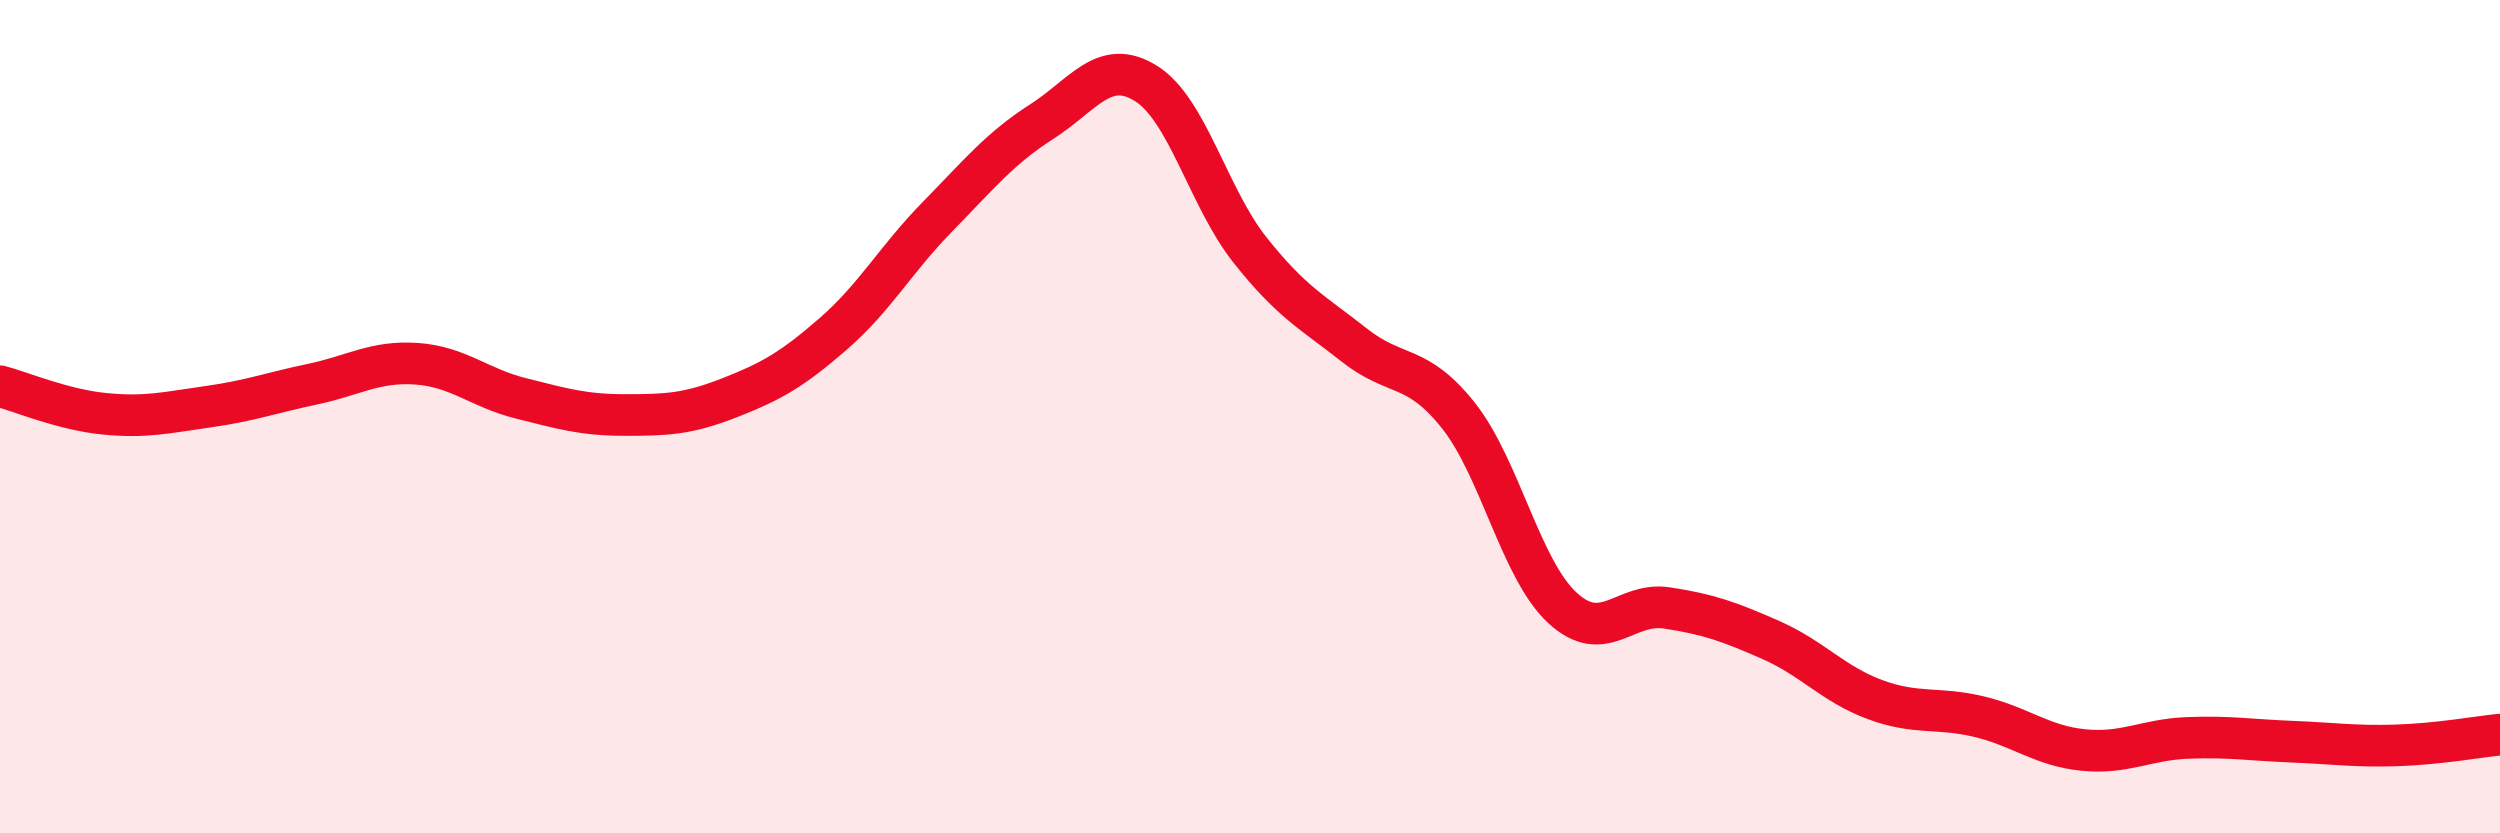
    <svg width="60" height="20" viewBox="0 0 60 20" xmlns="http://www.w3.org/2000/svg">
      <path
        d="M 0,9.27 C 0.5,9.4 1.5,9.83 2.5,9.93 C 3.5,10.03 4,9.9 5,9.76 C 6,9.62 6.5,9.43 7.5,9.22 C 8.5,9.01 9,8.66 10,8.73 C 11,8.8 11.5,9.31 12.5,9.56 C 13.5,9.81 14,9.96 15,9.96 C 16,9.96 16.5,9.94 17.5,9.55 C 18.5,9.16 19,8.88 20,8.01 C 21,7.14 21.5,6.22 22.5,5.2 C 23.5,4.18 24,3.56 25,2.92 C 26,2.28 26.5,1.38 27.5,2 C 28.5,2.62 29,4.74 30,6 C 31,7.26 31.5,7.49 32.5,8.28 C 33.5,9.07 34,8.71 35,9.97 C 36,11.23 36.5,13.67 37.5,14.59 C 38.5,15.51 39,14.44 40,14.59 C 41,14.74 41.5,14.92 42.5,15.36 C 43.5,15.8 44,16.42 45,16.79 C 46,17.16 46.5,16.96 47.5,17.2 C 48.5,17.44 49,17.9 50,18 C 51,18.1 51.5,17.75 52.5,17.71 C 53.5,17.67 54,17.76 55,17.8 C 56,17.84 56.5,17.92 57.5,17.89 C 58.5,17.86 59.5,17.68 60,17.63L60 20L0 20Z"
        fill="#EB0A25"
        opacity="0.1"
        stroke-linecap="round"
        stroke-linejoin="round"
      />
      <path
        d="M 0,9.27 C 0.5,9.4 1.5,9.83 2.5,9.93 C 3.5,10.03 4,9.9 5,9.76 C 6,9.62 6.5,9.43 7.5,9.22 C 8.5,9.01 9,8.66 10,8.73 C 11,8.8 11.5,9.31 12.5,9.56 C 13.5,9.81 14,9.96 15,9.96 C 16,9.96 16.5,9.94 17.5,9.55 C 18.5,9.16 19,8.88 20,8.01 C 21,7.14 21.5,6.22 22.5,5.2 C 23.5,4.18 24,3.56 25,2.92 C 26,2.28 26.5,1.38 27.5,2 C 28.5,2.62 29,4.74 30,6 C 31,7.26 31.5,7.49 32.5,8.28 C 33.5,9.07 34,8.71 35,9.97 C 36,11.23 36.5,13.67 37.5,14.59 C 38.5,15.51 39,14.44 40,14.59 C 41,14.74 41.5,14.92 42.5,15.36 C 43.5,15.8 44,16.42 45,16.79 C 46,17.16 46.5,16.96 47.5,17.2 C 48.5,17.44 49,17.9 50,18 C 51,18.1 51.5,17.75 52.5,17.71 C 53.5,17.67 54,17.76 55,17.8 C 56,17.84 56.5,17.92 57.5,17.89 C 58.5,17.86 59.5,17.68 60,17.63"
        stroke="#EB0A25"
        stroke-width="1"
        fill="none"
        stroke-linecap="round"
        stroke-linejoin="round"
      />
    </svg>
  